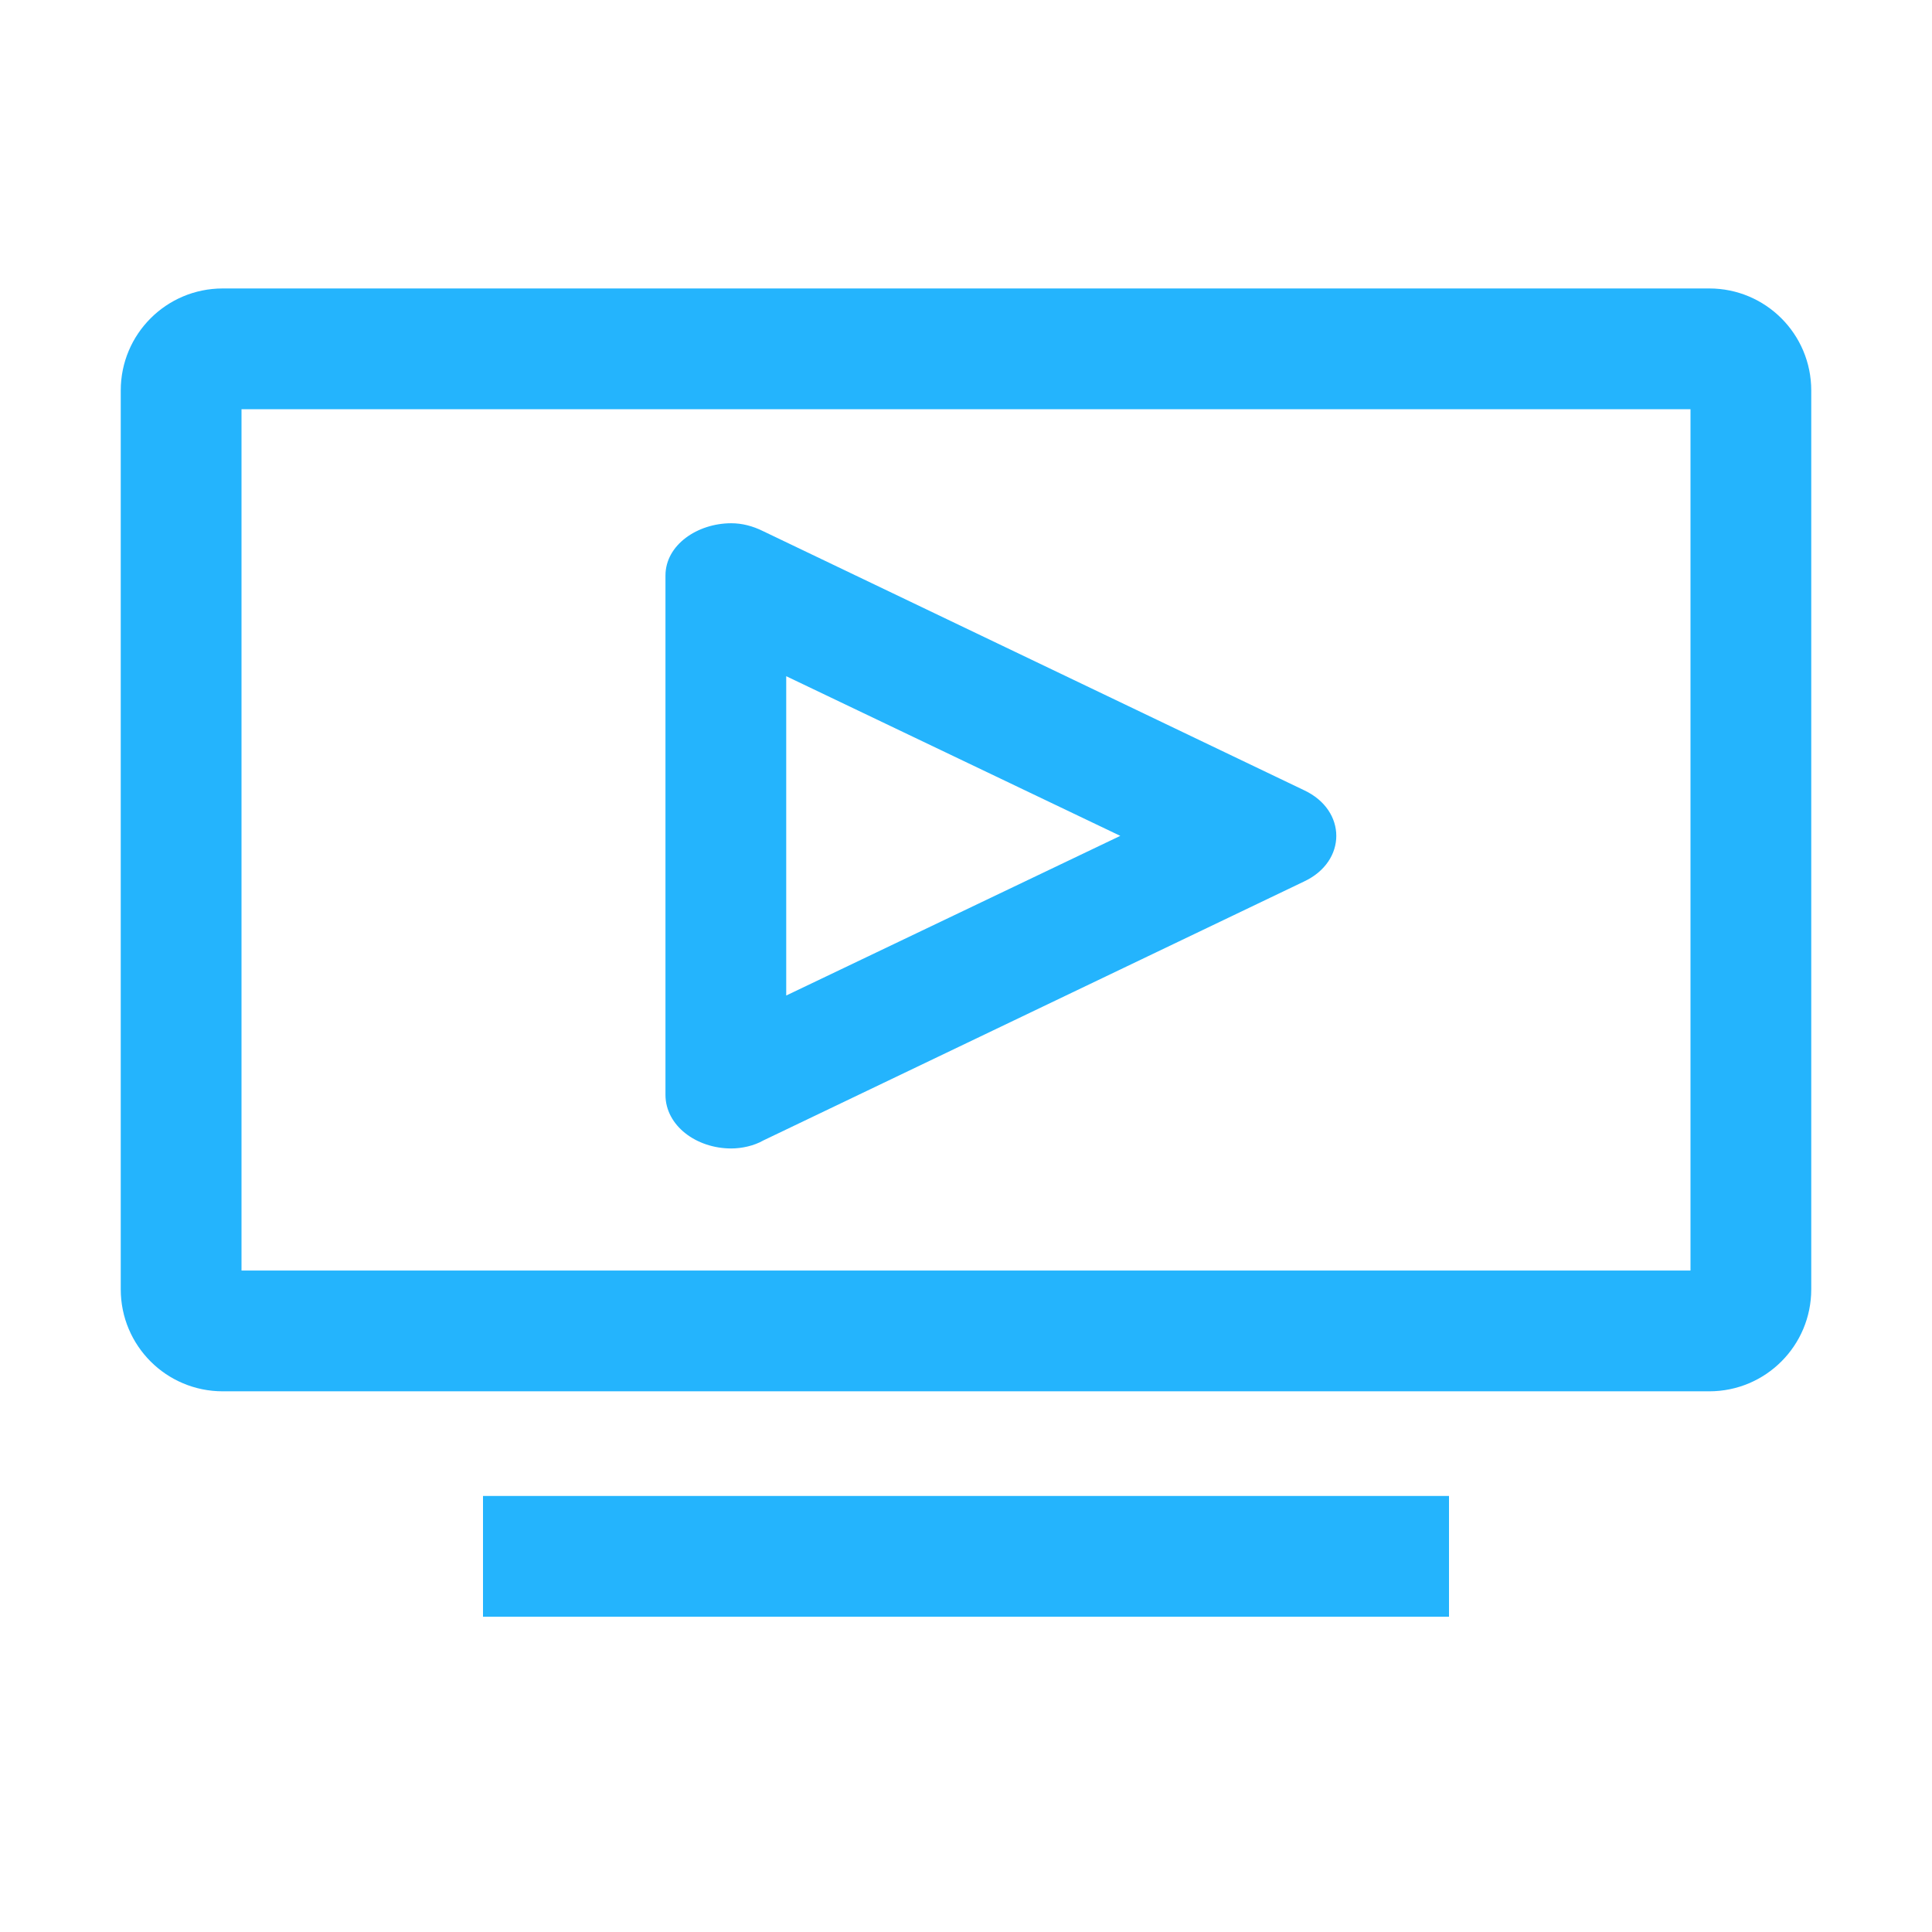 <?xml version="1.0" encoding="utf-8"?>
<!-- Generator: Adobe Illustrator 27.3.1, SVG Export Plug-In . SVG Version: 6.00 Build 0)  -->
<svg version="1.1" id="Слой_1" xmlns="http://www.w3.org/2000/svg" xmlns:xlink="http://www.w3.org/1999/xlink" x="0px" y="0px"
	 viewBox="0 0 144 144" style="enable-background:new 0 0 144 144;" xml:space="preserve">
<style type="text/css">
	.st0{fill:#24B4FD;}
</style>
<g>
	<path class="st0" d="M127.4,21.5H16.6c-4.2,0-7.6,3.4-7.6,7.6v67c0,4.2,3.4,7.6,7.6,7.6h110.8c4.2,0,7.6-3.4,7.6-7.6v-67
		C135,24.9,131.6,21.5,127.4,21.5z M126,94.7H18V30.5h108V94.7z"/>
	<rect x="36" y="111.5" class="st0" width="72" height="9"/>
	<path class="st0" d="M54.5,85.6c0.8,0,1.7-0.2,2.4-0.6l40.3-19.3c3.2-1.5,3.2-5.3,0-6.8L56.9,39.6c-0.8-0.4-1.6-0.6-2.4-0.6
		c-2.5,0-4.9,1.6-4.9,3.9v38.7C49.6,83.9,51.9,85.6,54.5,85.6z M58.6,50.4l24.9,11.9L58.6,74.2V50.4z"/>
</g>
</svg>